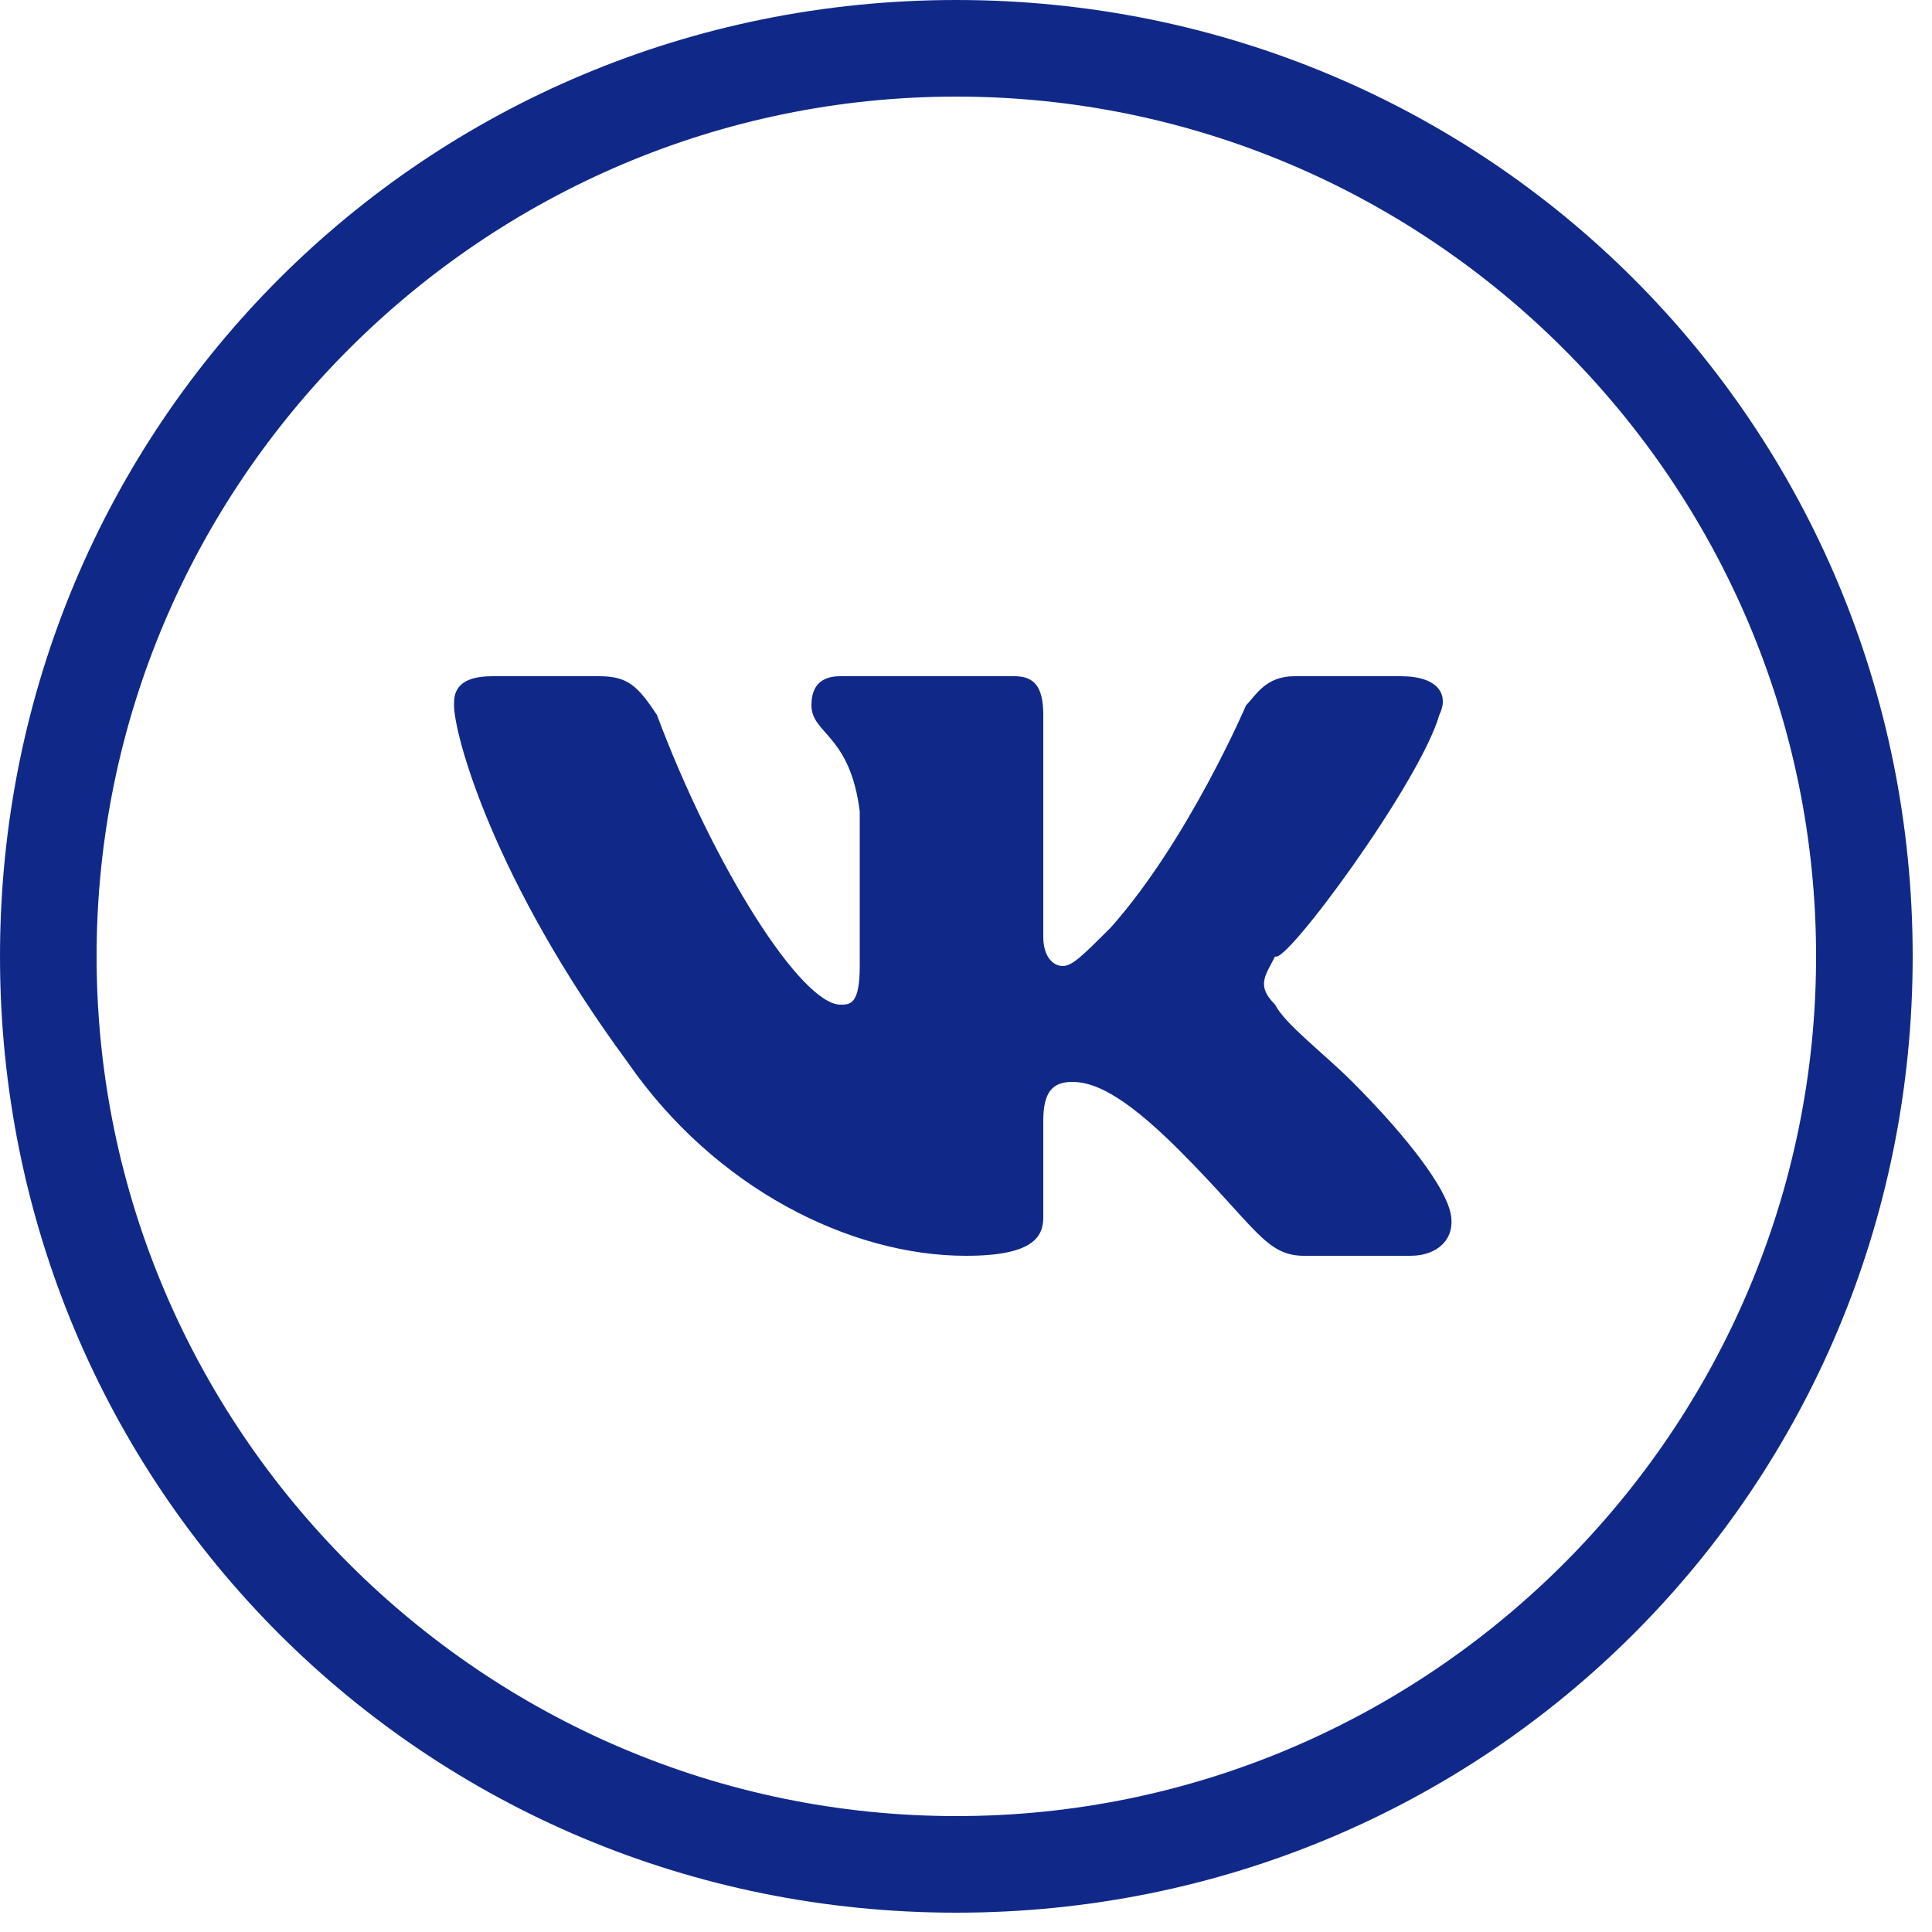 <?xml version="1.0" encoding="utf-8"?>
<!-- Generator: Adobe Illustrator 22.0.1, SVG Export Plug-In . SVG Version: 6.00 Build 0)  -->
<svg version="1.1" id="Слой_1" xmlns="http://www.w3.org/2000/svg" xmlns:xlink="http://www.w3.org/1999/xlink" x="0px" y="0px"
	 viewBox="0 0 20 20" style="enable-background:new 0 0 20 20;" xml:space="preserve">
<style type="text/css">
	.st0{fill:#102989;}
</style>
<path class="st0" d="M14.9,7.4C15,7.2,14.9,7,14.5,7h-1.1c-0.3,0-0.4,0.2-0.5,0.3c0,0-0.6,1.4-1.4,2.3C11.2,9.9,11.1,10,11,10
	c-0.1,0-0.2-0.1-0.2-0.3V7.4c0-0.3-0.1-0.4-0.3-0.4H8.7C8.5,7,8.4,7.1,8.4,7.3c0,0.3,0.4,0.3,0.5,1.1V10c0,0.4-0.1,0.4-0.2,0.4
	c-0.4,0-1.3-1.4-1.9-3C6.6,7.1,6.5,7,6.2,7H5.1C4.7,7,4.7,7.2,4.7,7.3c0,0.3,0.4,1.8,1.8,3.7c0.9,1.3,2.3,2,3.5,2
	c0.7,0,0.8-0.2,0.8-0.4v-1c0-0.3,0.1-0.4,0.3-0.4c0.2,0,0.5,0.1,1.1,0.7c0.8,0.8,0.9,1.1,1.3,1.1h1.1c0.3,0,0.5-0.2,0.4-0.5
	c-0.1-0.3-0.5-0.8-1-1.3c-0.3-0.3-0.7-0.6-0.8-0.8c-0.2-0.2-0.1-0.3,0-0.5C13.3,10,14.7,8.1,14.9,7.4L14.9,7.4z"/>
<path class="st0" d="M9.9,1c4.9,0,8.9,4,8.9,8.9s-4,8.9-8.9,8.9S1,14.8,1,9.9S5,1,9.9,1 M9.9,0C4.4,0,0,4.4,0,9.9s4.4,9.9,9.9,9.9
	s9.9-4.4,9.9-9.9S15.4,0,9.9,0L9.9,0z"/>
</svg>